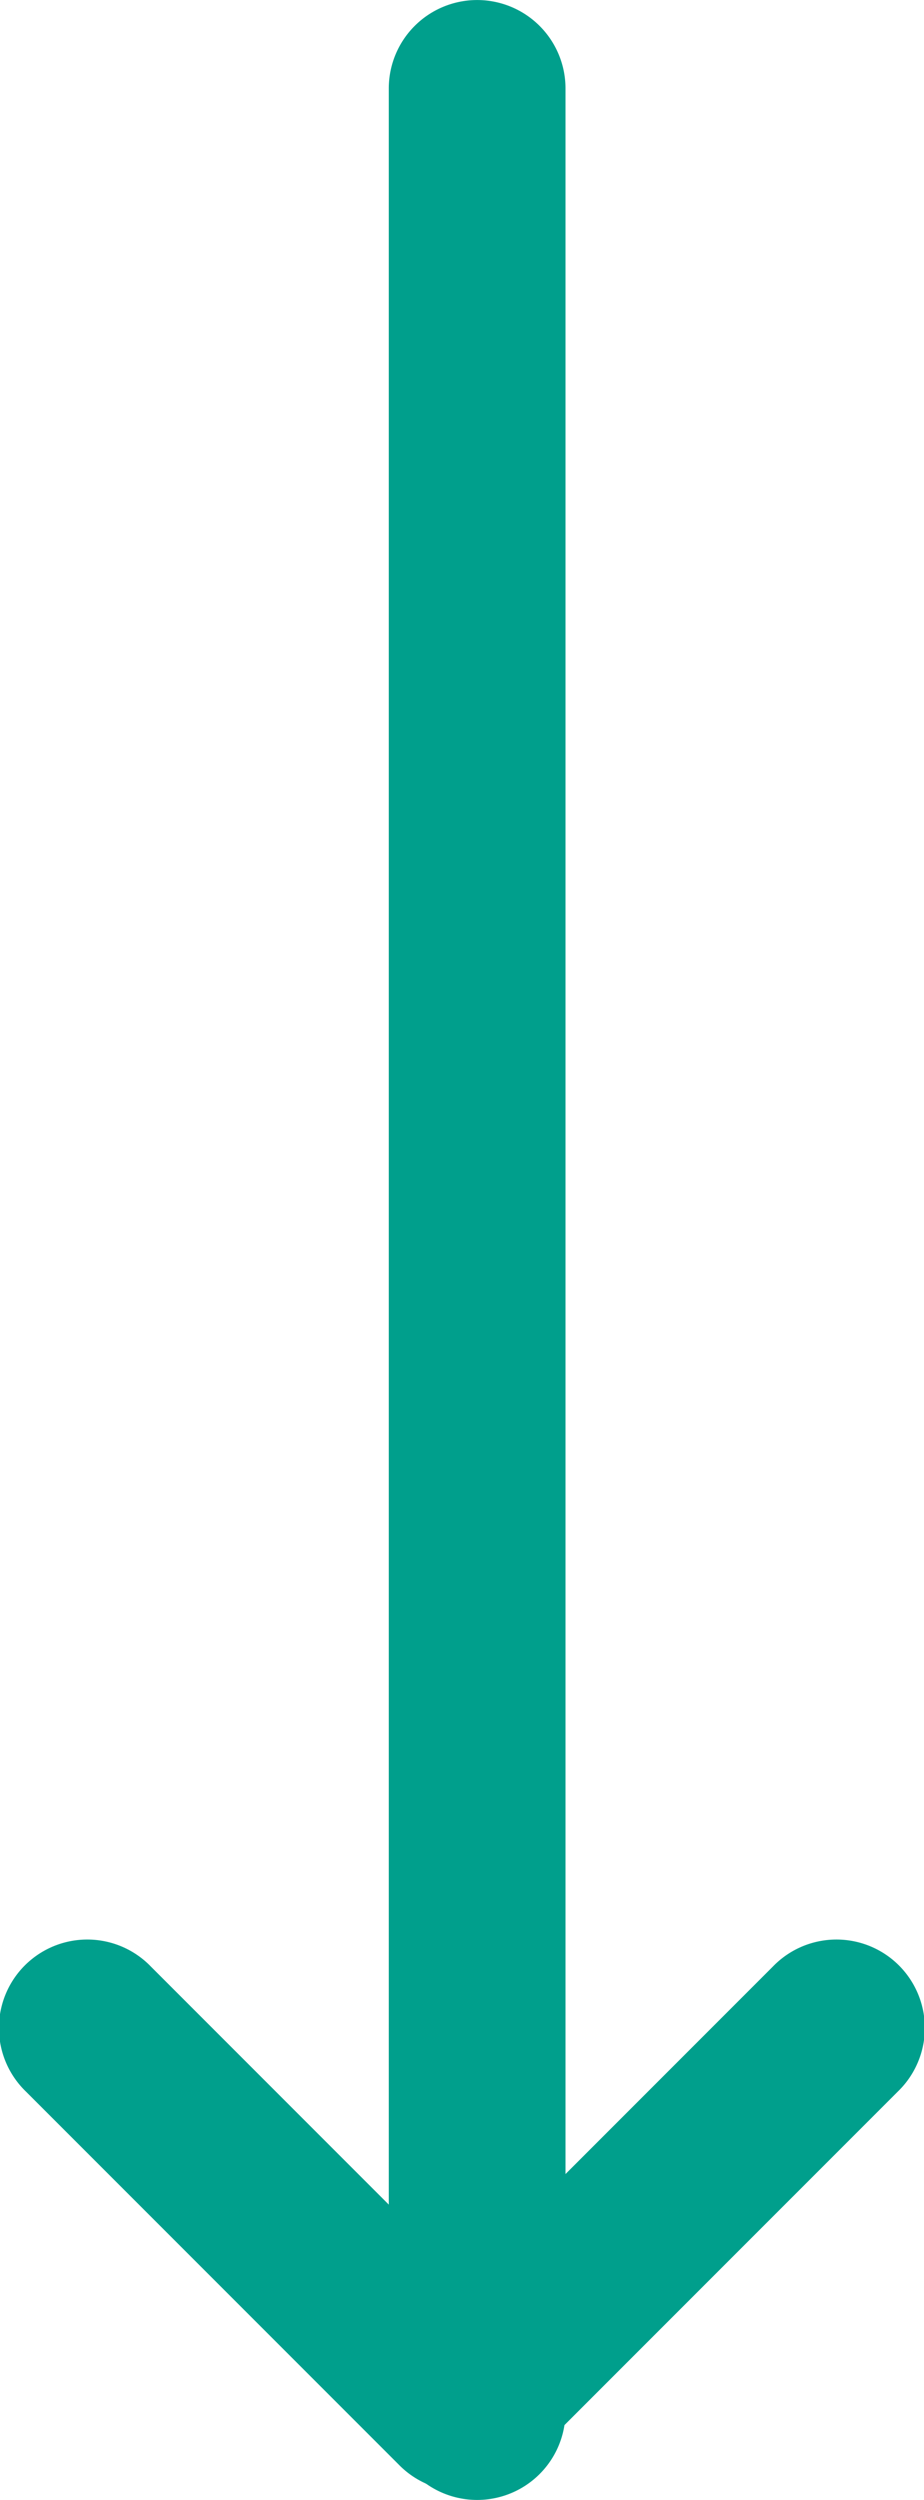 <svg xmlns="http://www.w3.org/2000/svg" width="26.143" height="70.688" viewBox="0 0 26.143 70.688">
  <g id="グループ_4170" data-name="グループ 4170" transform="translate(2.5 2.5)">
    <path id="パス_2005" data-name="パス 2005" d="M1723,8409.506a2.5,2.5,0,0,1-2.5-2.5v-65.688a2.5,2.5,0,0,1,5,0v65.688A2.5,2.5,0,0,1,1723,8409.506Z" transform="translate(-1712 -8341.317)" fill="#009f8c"/>
    <path id="パス_2006" data-name="パス 2006" d="M1714.358,8398.8a2.492,2.492,0,0,1-1.768-.732l-10.571-10.571a2.5,2.5,0,1,1,3.535-3.535l8.8,8.8,8.8-8.8a2.5,2.5,0,1,1,3.535,3.535l-10.572,10.571A2.492,2.492,0,0,1,1714.358,8398.8Z" transform="translate(-1703.786 -8330.856)" fill="#009f8c"/>
  </g>
</svg>
